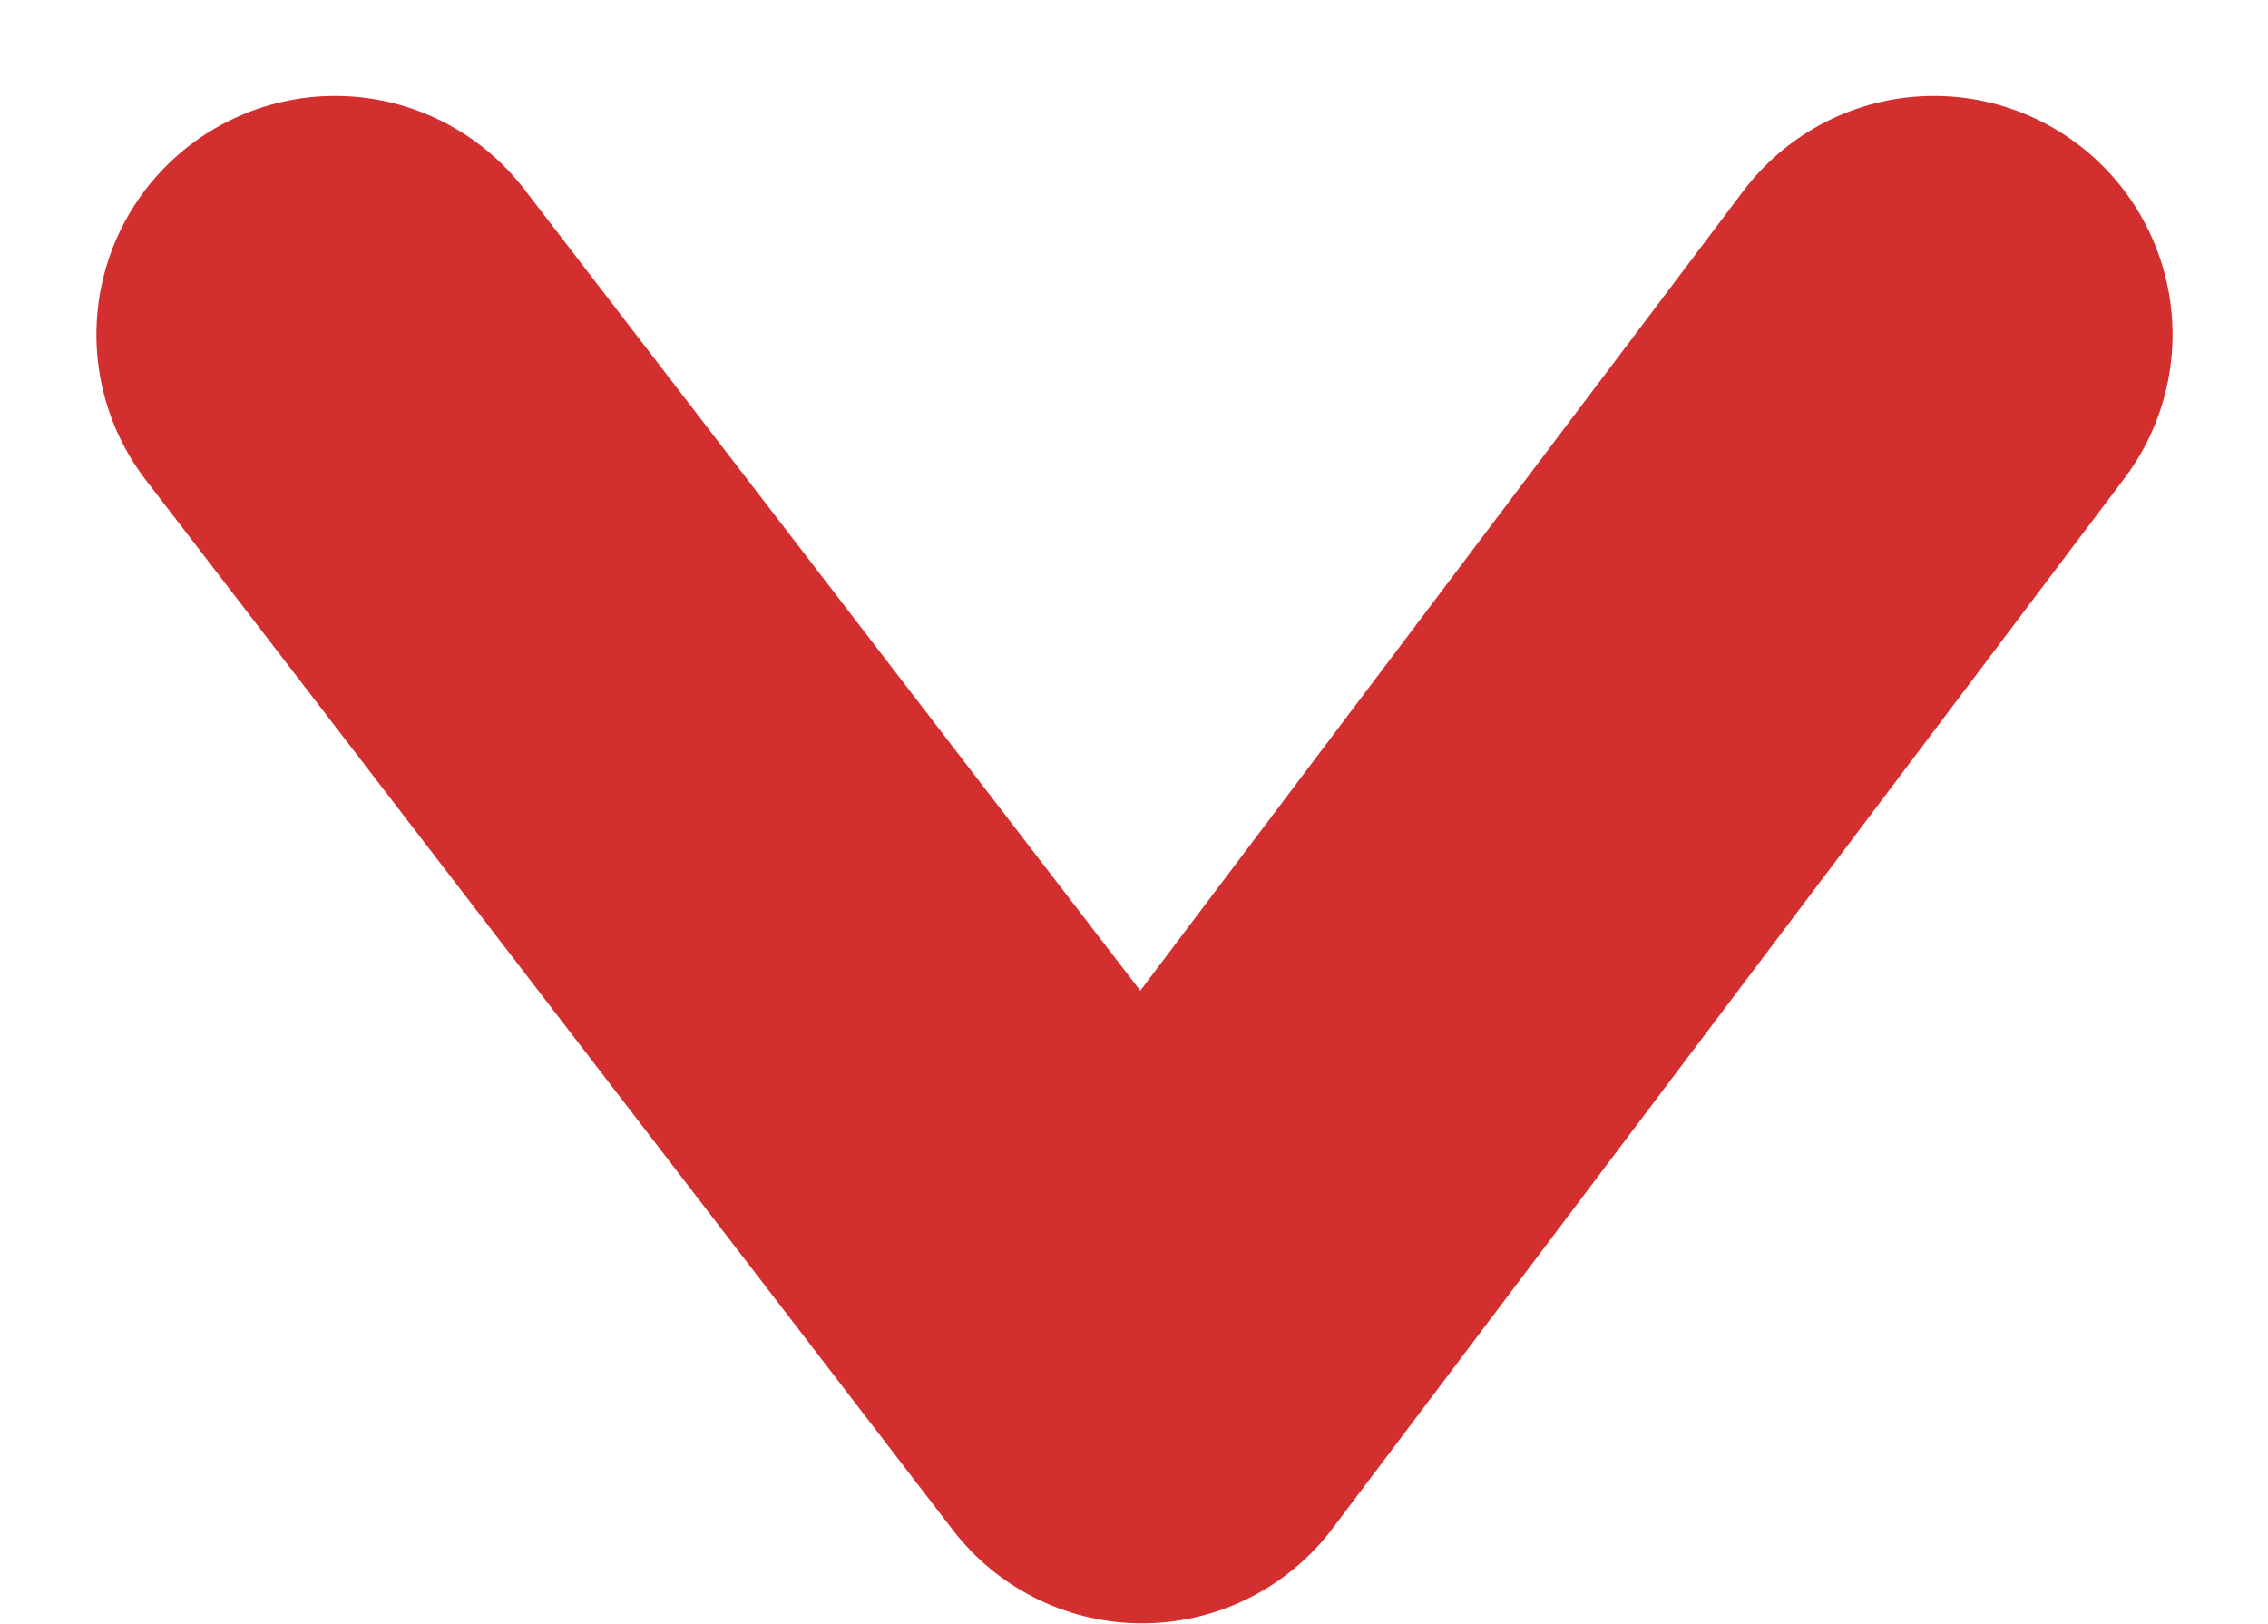 <svg xmlns="http://www.w3.org/2000/svg" width="9.504" height="6.806" viewBox="0 0 9.504 6.806">
  <path id="retour" d="M0,0,4.4,3.318,0,6.7" transform="translate(8.104 1.402) rotate(90)" fill="none" stroke="#d32f2f" stroke-linecap="round" stroke-linejoin="round" stroke-width="2"/>
</svg>
